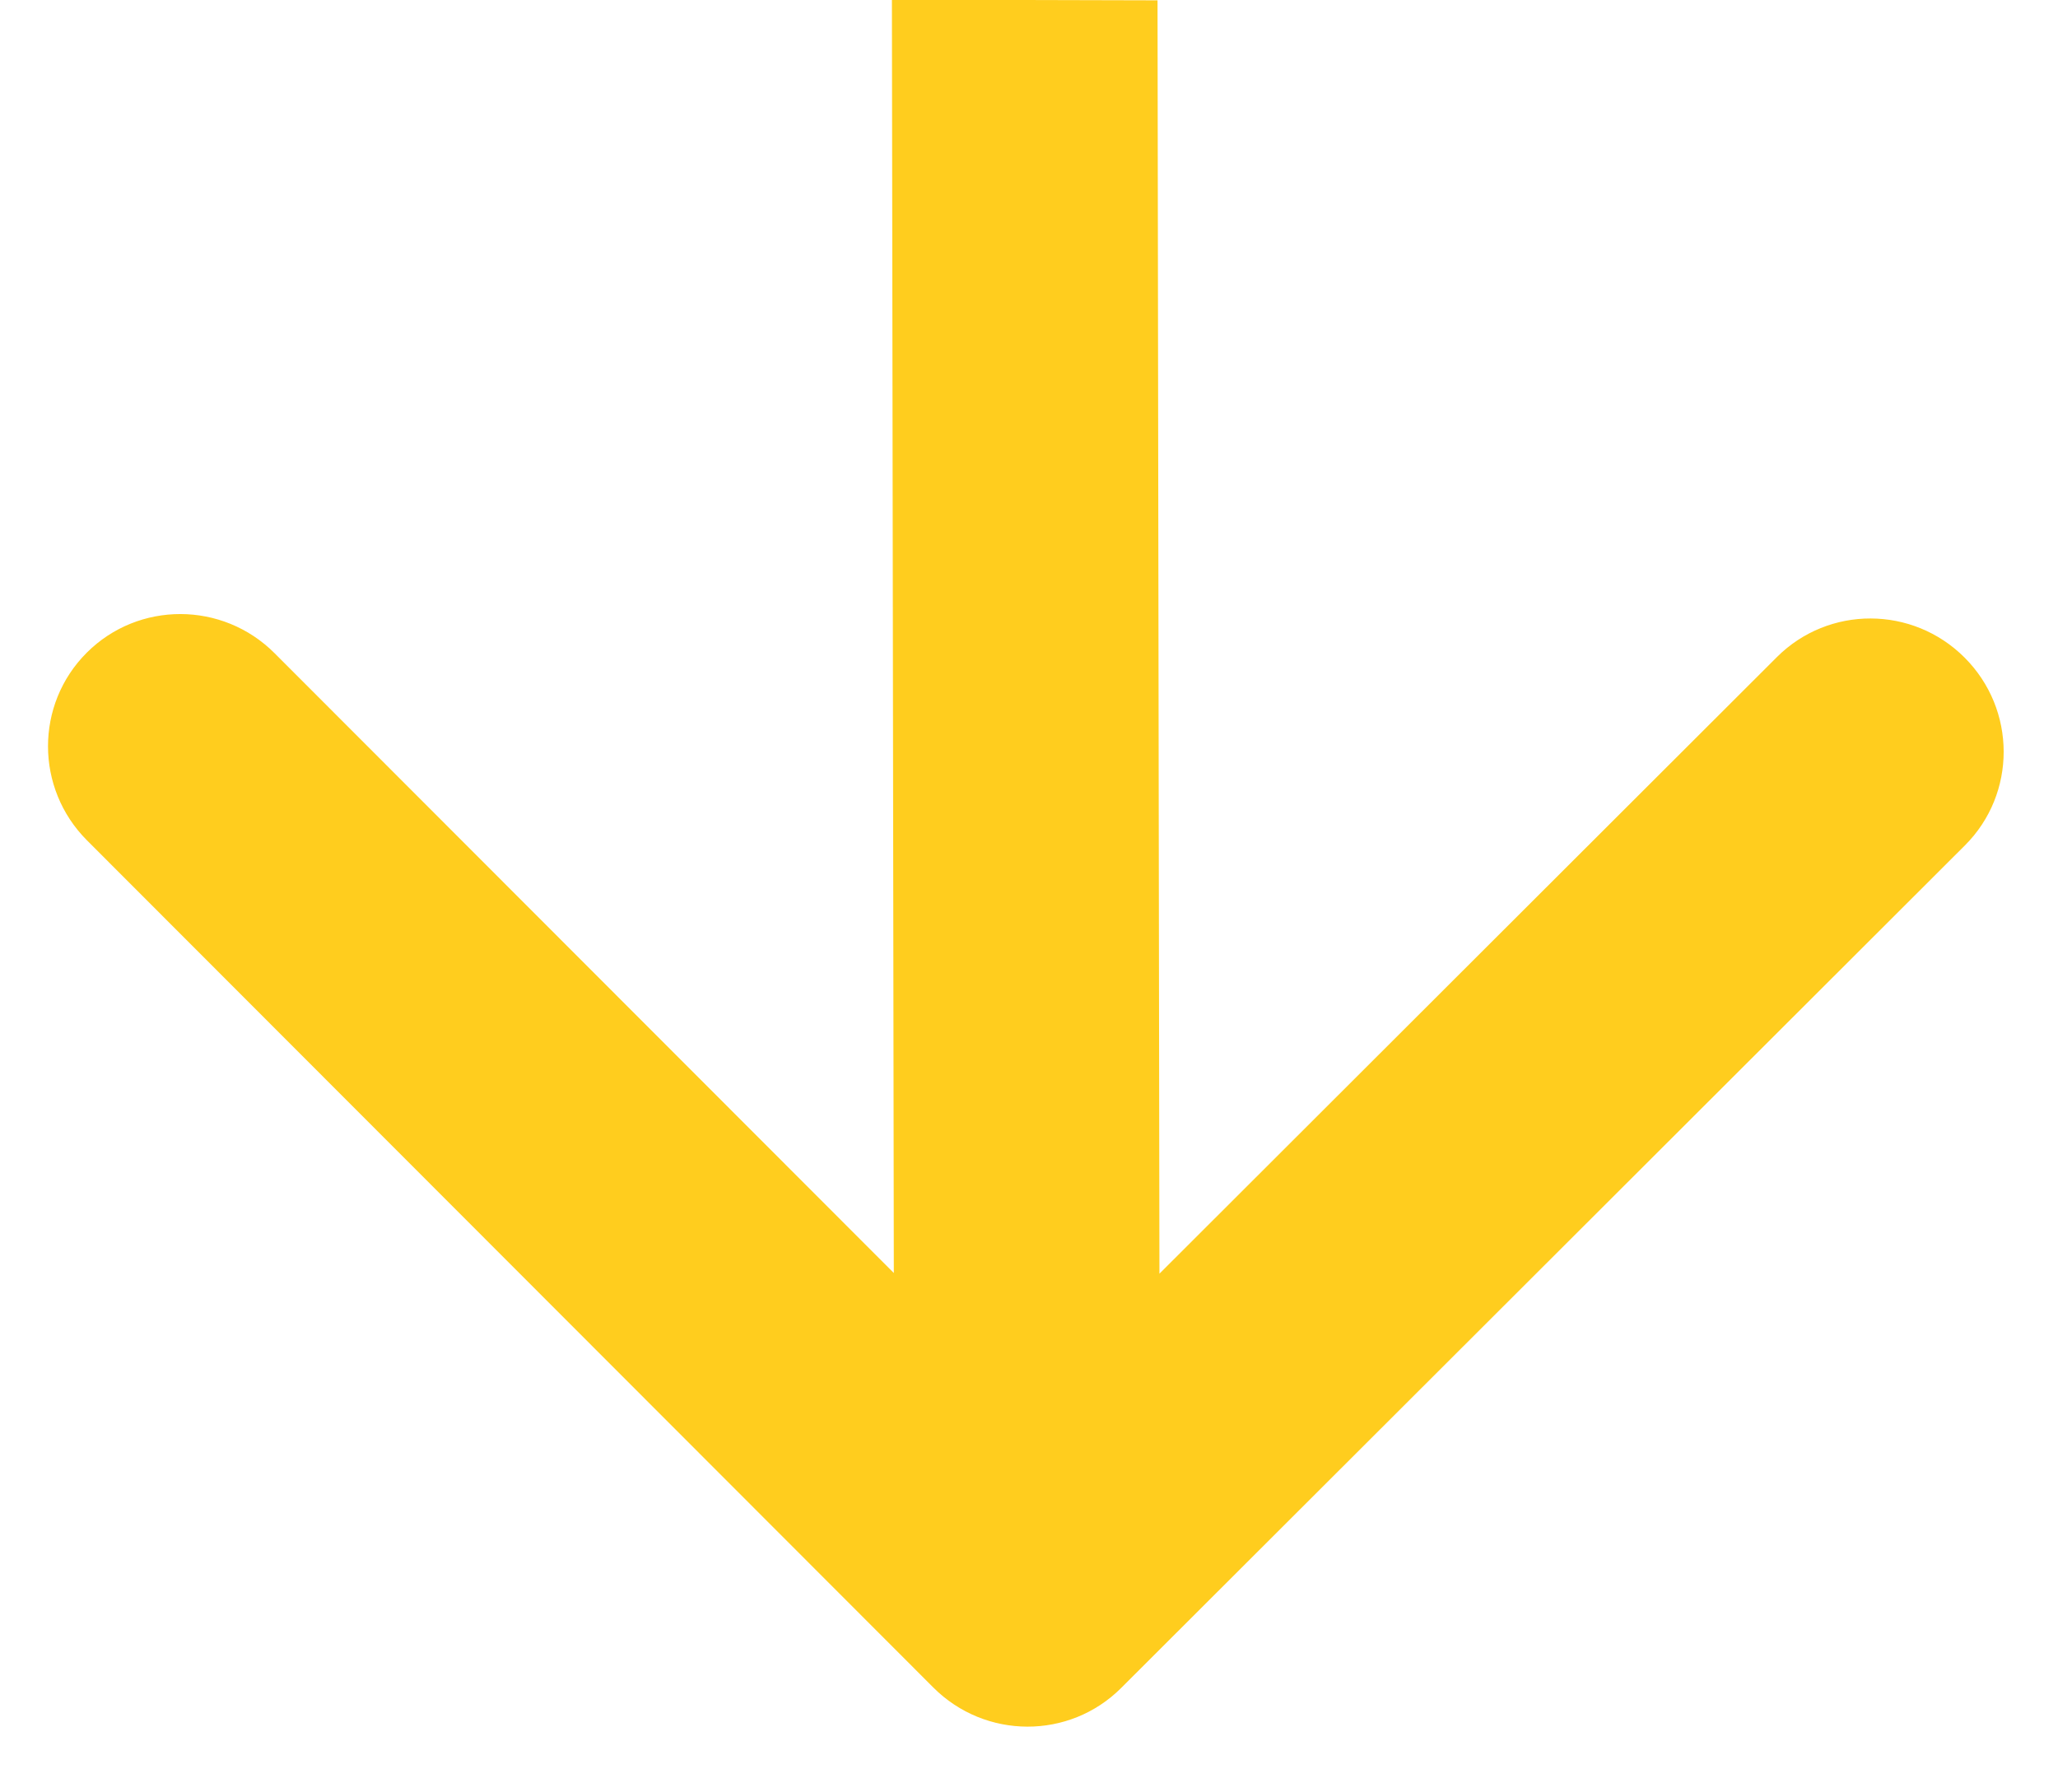 <?xml version="1.0" encoding="UTF-8"?> <svg xmlns="http://www.w3.org/2000/svg" width="31" height="27" viewBox="0 0 31 27" fill="none"><path d="M14.059 25.421C14.842 26.204 16.108 26.207 16.888 25.428L29.598 12.735C30.378 11.956 30.376 10.689 29.593 9.906C28.811 9.123 27.545 9.12 26.765 9.899L15.467 21.182L4.136 9.84C3.354 9.057 2.087 9.053 1.307 9.832C0.527 10.611 0.529 11.877 1.311 12.66L14.059 25.421ZM13.435 -0.005L13.471 24.005L17.472 24.015L17.436 0.005L13.435 -0.005Z" fill="#FFCD1E"></path></svg> 